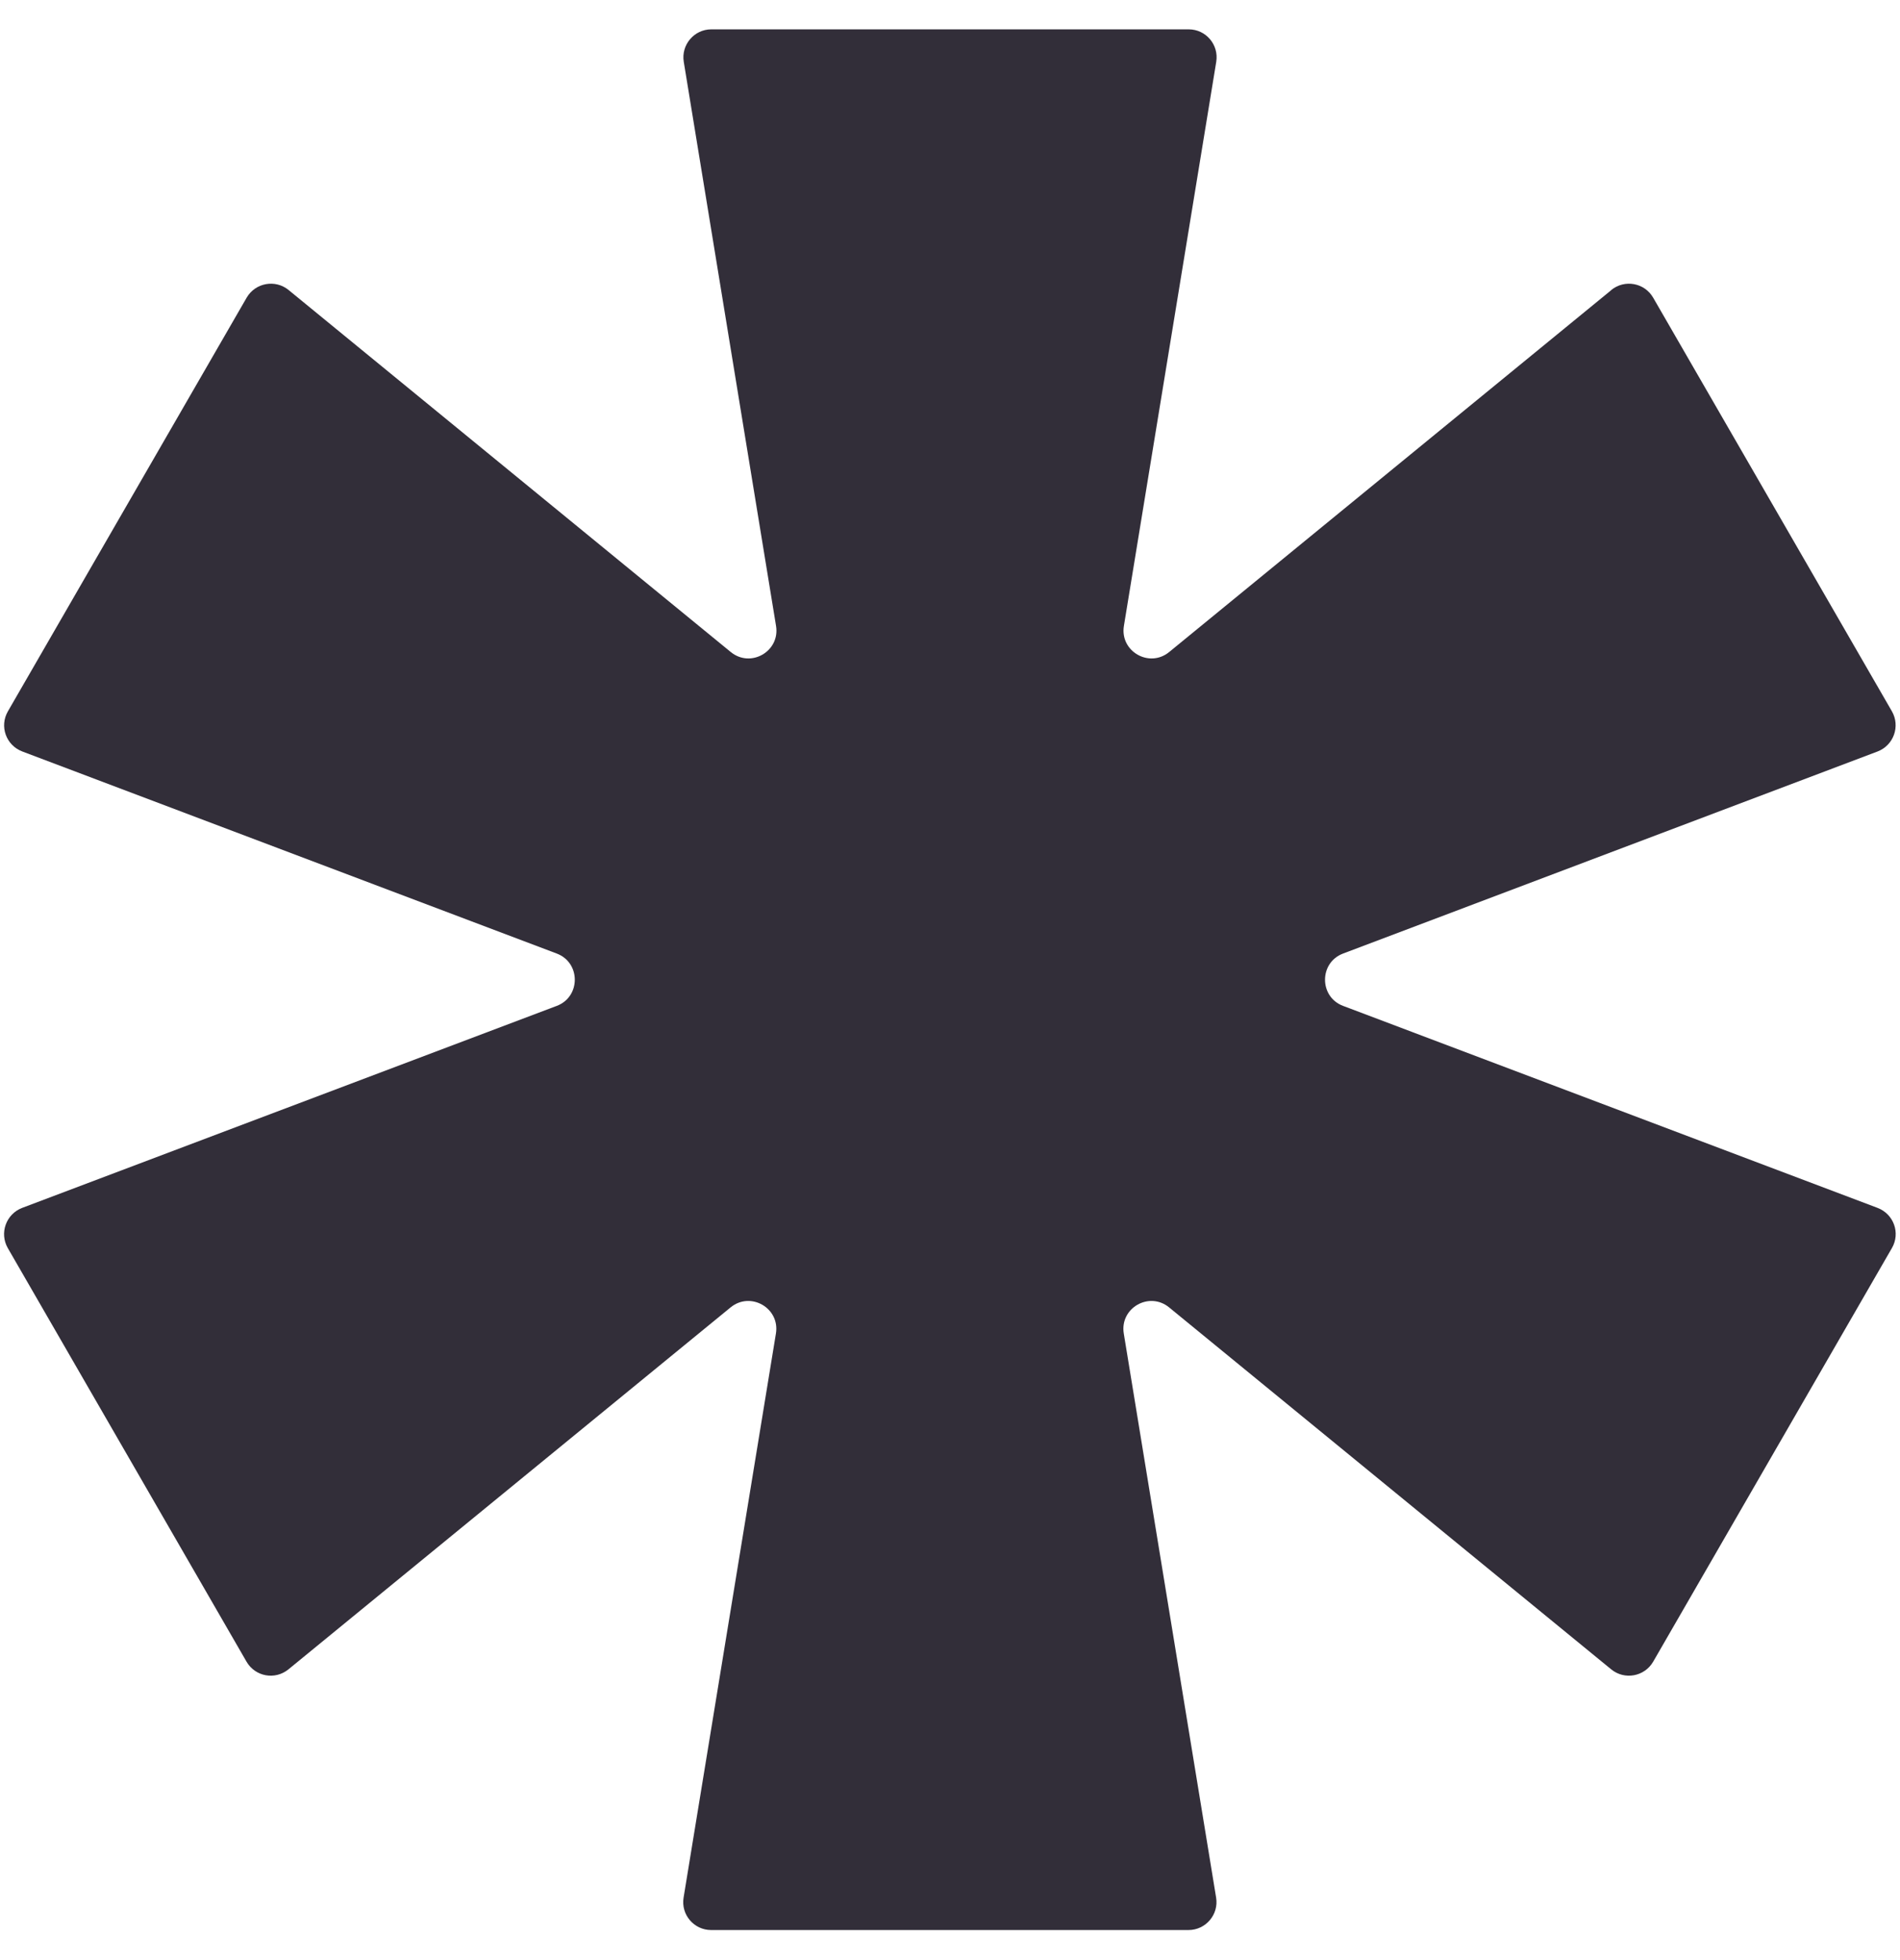 <svg width="32" height="33" viewBox="0 0 32 33" fill="none" xmlns="http://www.w3.org/2000/svg">
<path d="M27.139 4.883L19.692 10.977C19.355 11.253 18.858 10.965 18.929 10.537L20.484 1.041C20.531 0.753 20.31 0.494 20.02 0.494H11.98C11.69 0.494 11.469 0.756 11.516 1.041L13.07 10.537C13.141 10.965 12.644 11.253 12.307 10.977L4.861 4.883C4.637 4.699 4.3 4.76 4.154 5.012L0.133 11.976C-0.013 12.228 0.102 12.548 0.376 12.652L9.377 16.054C9.782 16.207 9.782 16.782 9.377 16.935L0.373 20.336C0.102 20.44 -0.013 20.76 0.131 21.012L4.152 27.976C4.298 28.228 4.632 28.289 4.858 28.105L12.305 22.011C12.642 21.736 13.139 22.023 13.068 22.452L11.513 31.948C11.466 32.235 11.688 32.494 11.977 32.494H20.017C20.307 32.494 20.529 32.233 20.482 31.948L18.927 22.452C18.856 22.023 19.353 21.736 19.69 22.011L27.136 28.105C27.36 28.289 27.697 28.228 27.843 27.976L31.864 21.012C32.01 20.76 31.895 20.44 31.622 20.336L22.62 16.935C22.215 16.782 22.215 16.207 22.62 16.054L31.622 12.652C31.893 12.548 32.008 12.228 31.864 11.976L27.843 5.012C27.697 4.76 27.363 4.699 27.136 4.883H27.139Z" fill="#322E39"/>
</svg>
